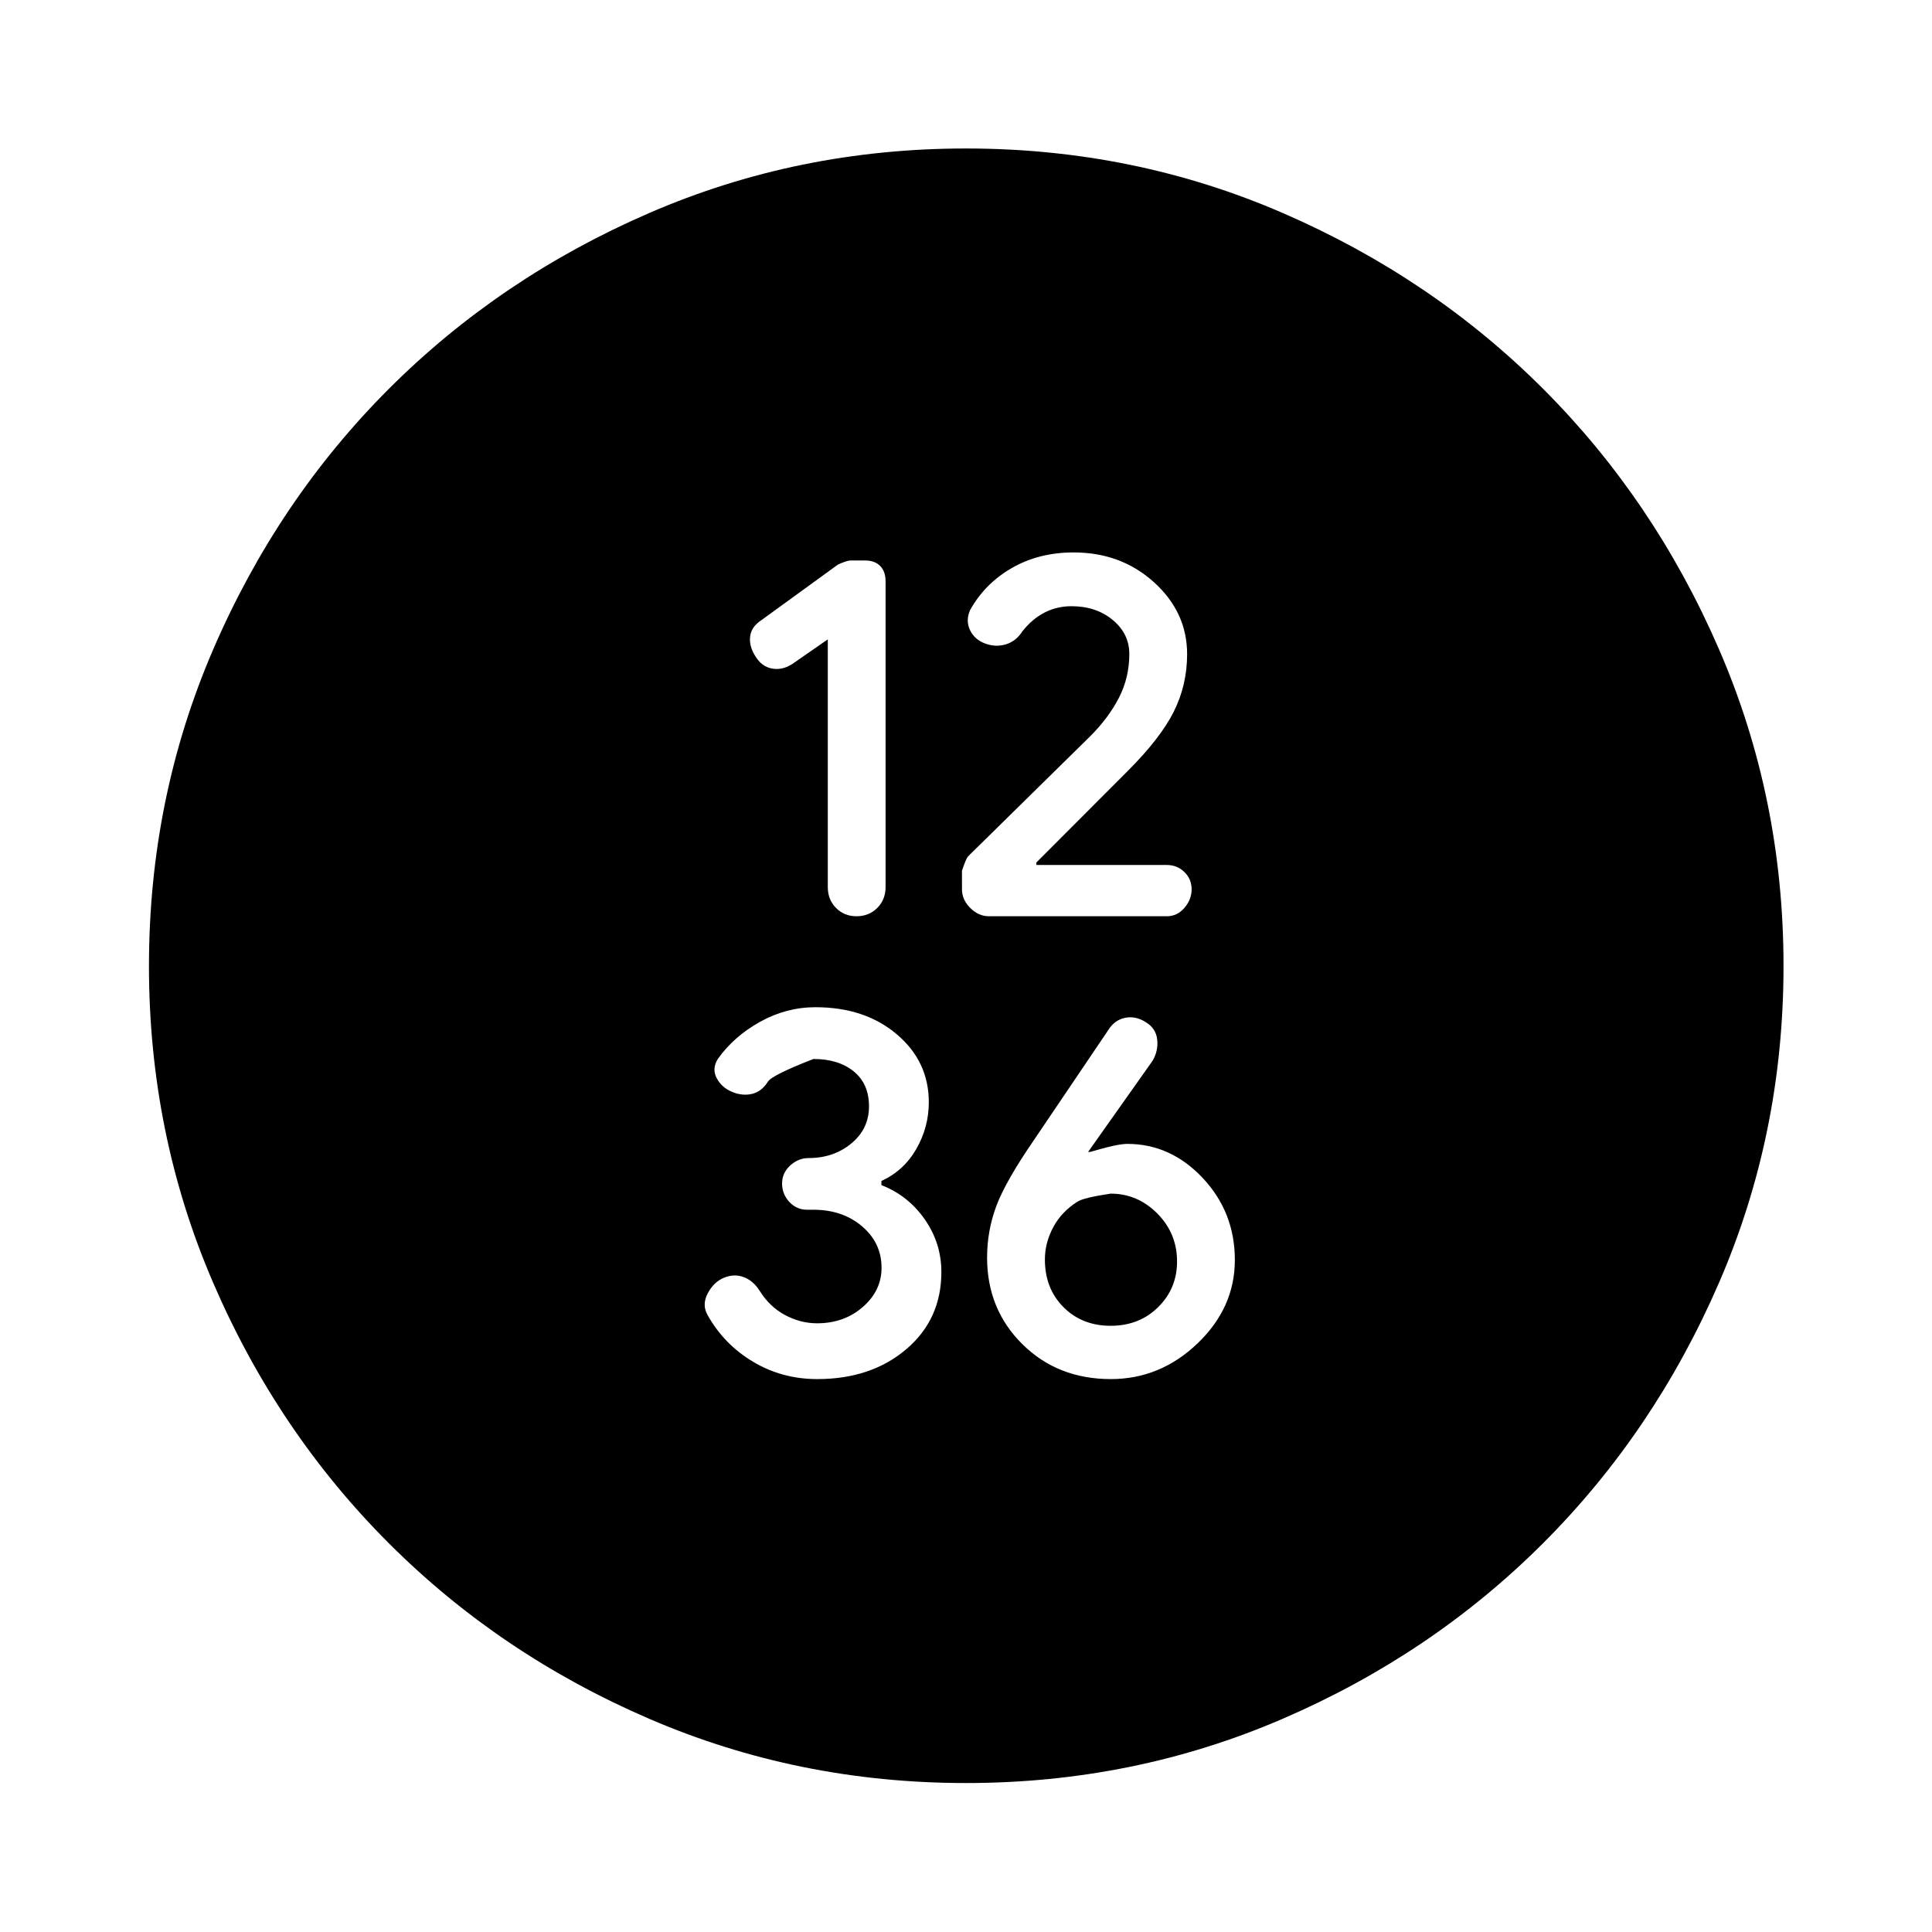 <svg xmlns="http://www.w3.org/2000/svg" width="48" height="48" viewBox="0 -960 960 960"><path d="M411.33-642.3v123.14q0 6.16 4.07 10.3 4.08 4.14 10.19 4.14 6.21 0 10.33-4.14t4.12-10.35v-151.9q0-4.96-2.69-7.67-2.69-2.72-7.59-2.72h-7.13q-1.74 0-6.19 1.98l-38.1 27.67q-4.97 3.21-5.59 8.02-.62 4.82 2.5 9.76 3.12 5.24 8.24 6.24t10.12-2.19l17.72-12.28Zm121.07-16.48q12.27 0 20.51 6.84 8.24 6.84 8.24 16.87 0 11.72-5.12 21.72-5.12 10-14.36 19.24l-60.59 59.58q-1.03 1.03-3.08 7.19v9.25q0 5.13 4.11 9.25 4.12 4.12 9.26 4.12h88.42q5.14 0 8.73-4.16 3.59-4.16 3.59-9.24t-3.6-8.58q-3.6-3.5-8.75-3.5h-64.8v-1.23l45.24-45.31q16.37-16.34 23.02-29.61 6.65-13.27 6.65-28.6 0-20.81-16.4-35.68-16.39-14.87-39.97-14.87-17.3 0-30.75 7.76-13.45 7.75-20.75 20.96-2.24 5.24 0 9.89 2.24 4.66 7.42 6.62 5.18 1.97 10.29.47 5.11-1.5 8.31-6.5 4.94-6.24 11.08-9.36 6.13-3.12 13.3-3.12ZM406.09-274.74q26.75 0 44.21-14.83 17.46-14.84 17.46-38.37 0-14.33-8.26-26.18-8.27-11.85-21.53-17v-2.06q11.18-5.14 17.36-15.95 6.19-10.81 6.19-23.17 0-20.27-15.88-33.74-15.87-13.48-40.46-13.48-14.45 0-27.49 7.24t-21.04 18.5q-3 4.91-.5 9.56t7.62 6.77q5.12 2.12 9.89 1 4.77-1.12 7.95-6.12 2-3.23 22.6-11.23 12.36 0 19.97 6.14 7.62 6.15 7.62 17.41 0 11.16-8.77 18.42-8.78 7.26-21.18 7.26-5.16 0-9.2 3.69-4.04 3.69-4.04 8.96 0 5.27 3.62 9.15 3.62 3.88 8.81 3.88h3.11q14.53 0 24.21 8.24 9.68 8.25 9.68 20.62 0 11.33-9.3 19.45T406-302.46q-8.27 0-15.95-4.12t-12.64-12.12q-3.22-5-7.92-6.73-4.7-1.74-9.75.33-5.06 2.07-8.07 7.77-3.02 5.69-.02 10.87 8.13 14.5 22.55 23.11 14.41 8.61 31.89 8.61Zm145.86 0q24.58 0 43.11-17.74t18.53-41.45q0-23.72-15.94-40.7-15.94-16.98-37.54-16.98-4.96 0-18.4 4h-1.04l31.96-45.19q3-5 2.38-10.62-.62-5.62-5.62-8.62-4.96-3.24-10.2-2.24-5.25 1-8.39 5.96l-36.94 54.66q-14.14 20.53-18.76 32.85-4.62 12.33-4.62 25.68 0 25.67 17.52 43.03 17.53 17.36 43.95 17.36Zm-.06-26.48q-14.22 0-23.46-9.27-9.23-9.27-9.23-23.68 0-8.25 4.12-15.99 4.11-7.73 12.05-12.73 3.09-2 16.5-4 13.4 0 23.2 9.88 9.8 9.88 9.8 23.84 0 13.4-9.39 22.68-9.38 9.27-23.59 9.27Zm-71.86 227.2q-83.46 0-157.51-31.95-74.05-31.94-129.32-87.21-55.28-55.26-87.23-129.3-31.95-74.03-31.95-157.49 0-83.46 32-157.54 32-74.07 87.2-129.27 55.2-55.2 129.25-87.32 74.05-32.12 157.53-32.12t157.53 32.12q74.05 32.12 129.25 87.32 55.2 55.2 87.32 129.25 32.12 74.05 32.12 157.53T854.1-322.47q-32.12 74.05-87.32 129.25-55.2 55.2-129.24 87.2t-157.51 32Z"/></svg>